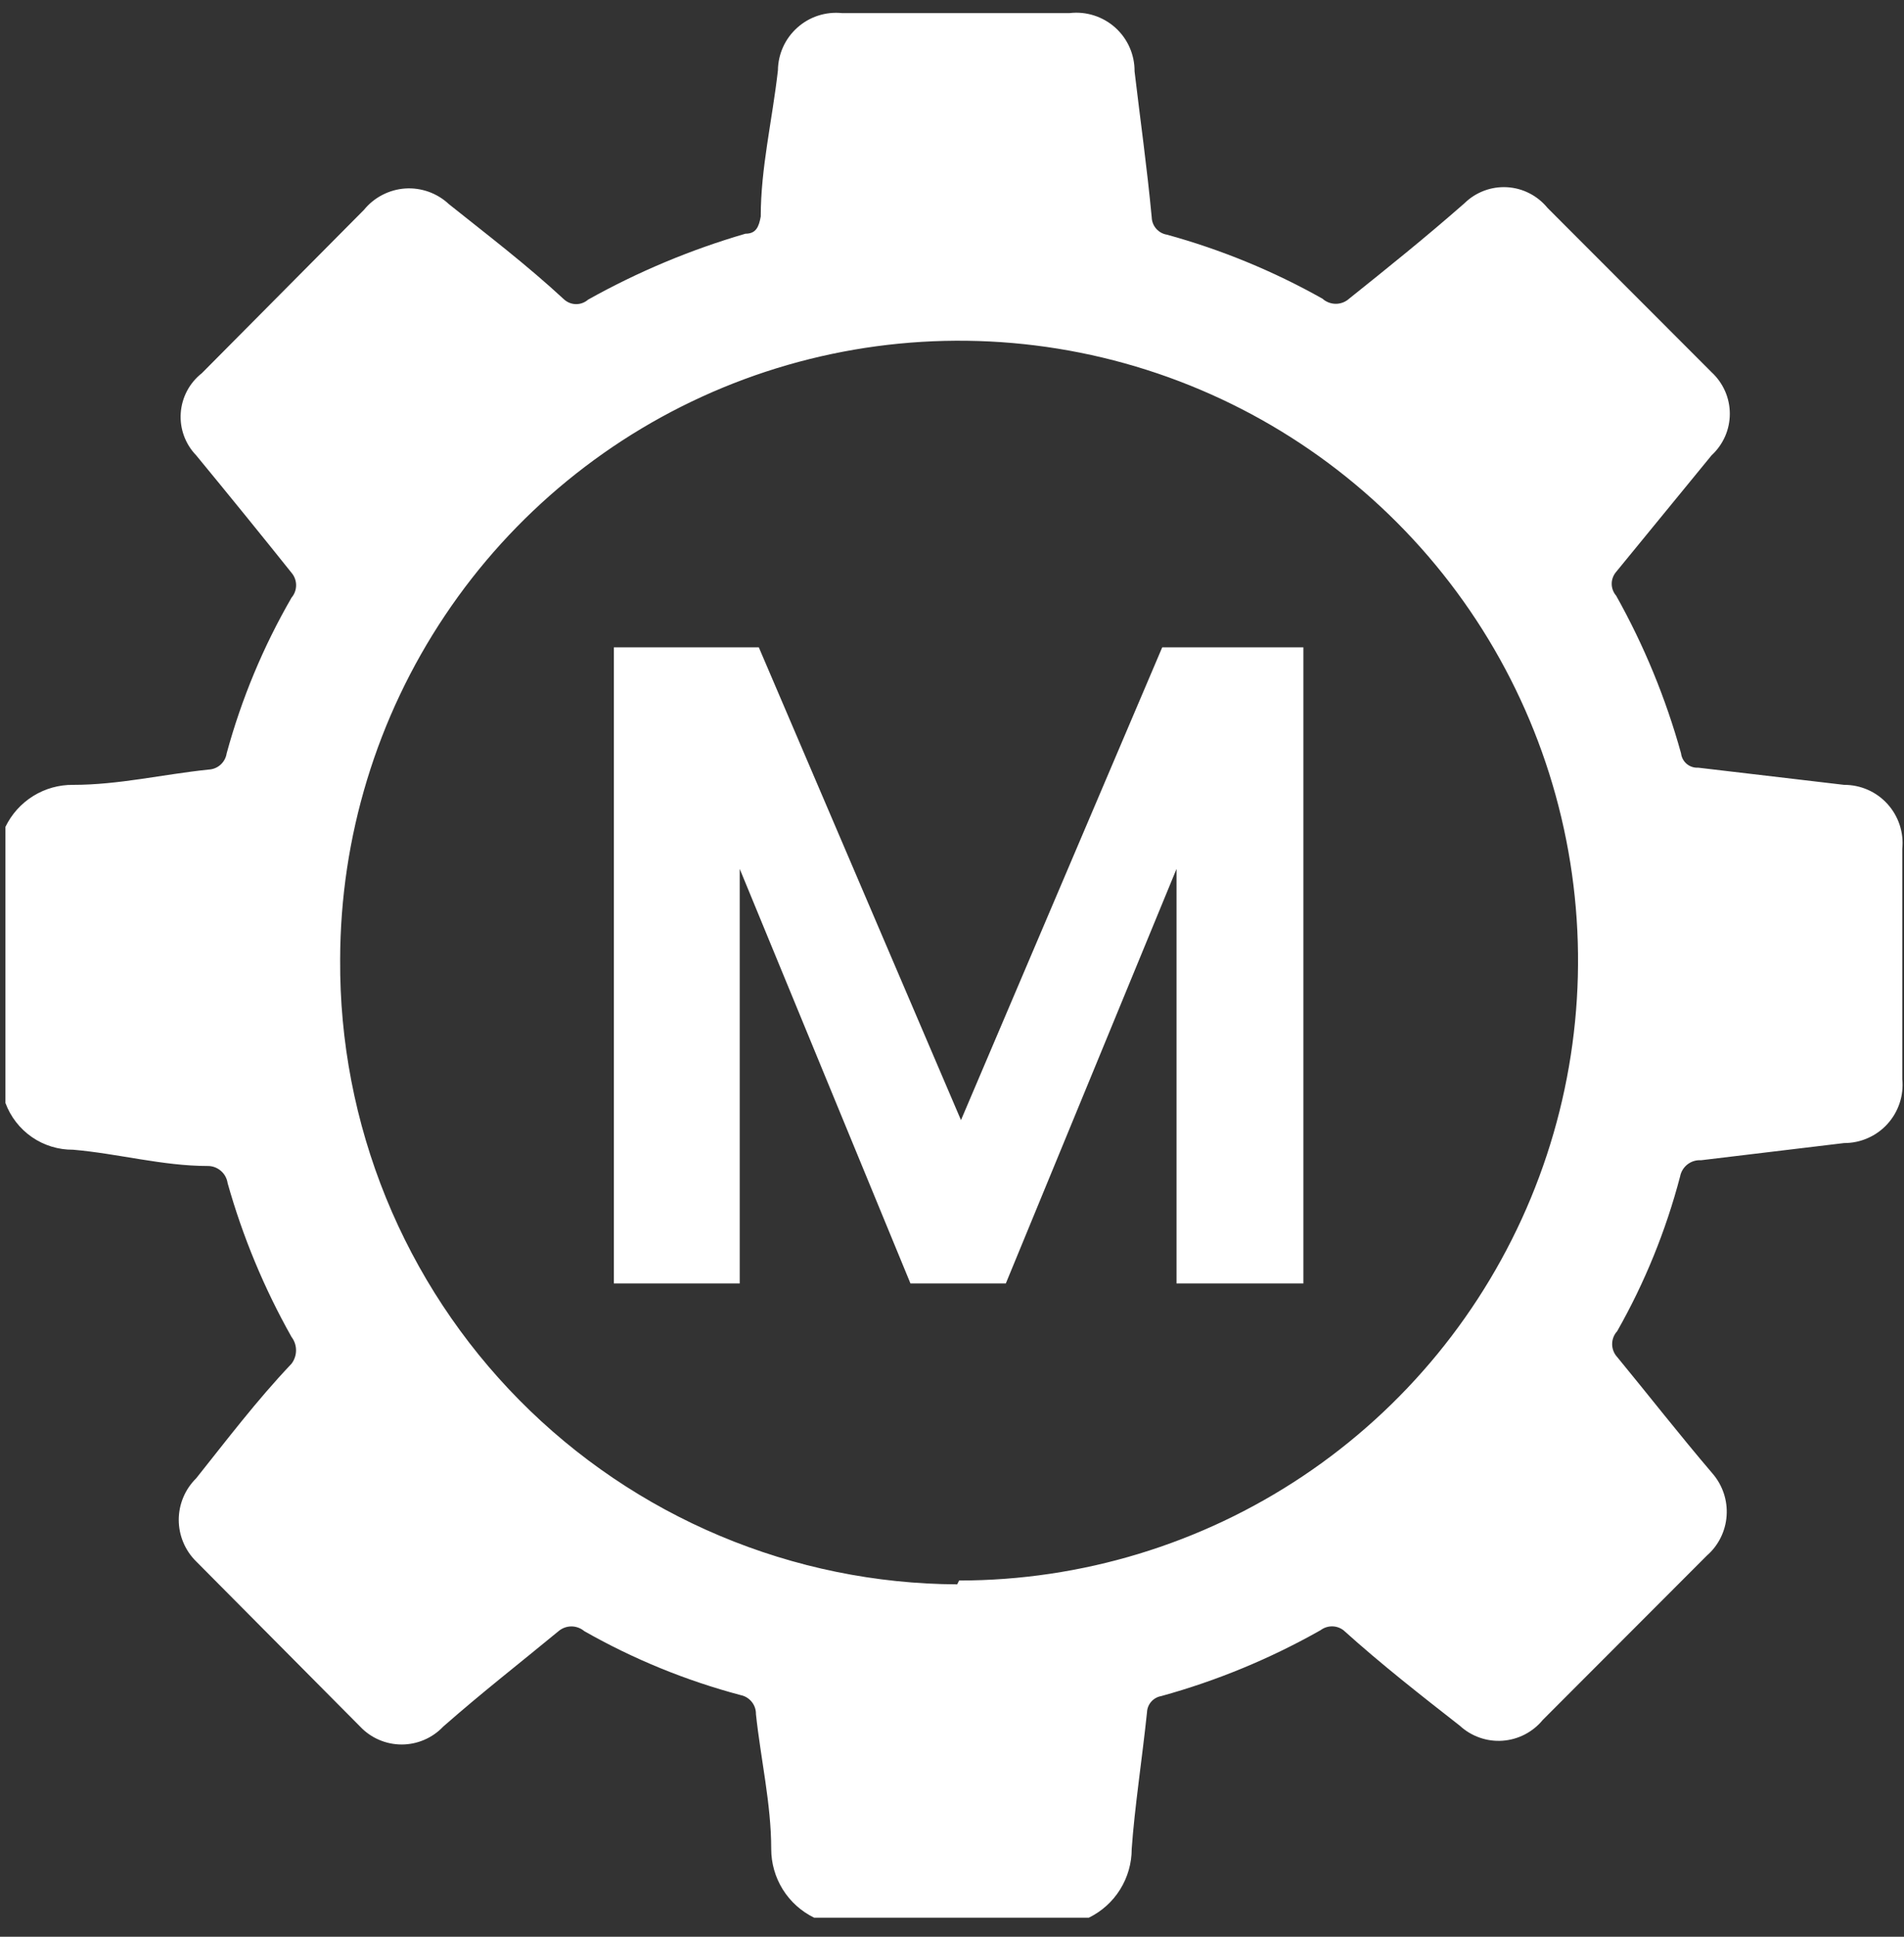 <svg width="60" height="61" viewBox="0 0 60 61" fill="none" xmlns="http://www.w3.org/2000/svg">
<rect x="0" y="0" width="60" height="61" fill="#333333" stroke="none"/>
<path d="M0.171 34.738V26.044C0.365 25.643 0.668 25.306 1.045 25.072C1.423 24.837 1.86 24.715 2.305 24.72C3.747 24.72 5.129 24.389 6.572 24.239C6.712 24.233 6.845 24.18 6.949 24.086C7.053 23.993 7.122 23.865 7.143 23.727C7.61 22.011 8.297 20.363 9.187 18.824C9.28 18.715 9.331 18.576 9.331 18.432C9.331 18.289 9.28 18.15 9.187 18.041C8.225 16.838 7.223 15.605 6.182 14.341C6.012 14.165 5.881 13.956 5.797 13.726C5.713 13.496 5.679 13.251 5.696 13.007C5.713 12.763 5.781 12.526 5.895 12.31C6.01 12.094 6.169 11.904 6.361 11.754L11.47 6.609C11.629 6.414 11.826 6.254 12.05 6.139C12.273 6.023 12.518 5.954 12.769 5.937C13.02 5.92 13.271 5.956 13.508 6.04C13.745 6.125 13.962 6.257 14.145 6.429C15.348 7.391 16.579 8.324 17.782 9.437C17.886 9.528 18.019 9.579 18.157 9.579C18.296 9.579 18.429 9.528 18.533 9.437C20.102 8.56 21.765 7.863 23.491 7.361C23.822 7.361 23.913 7.151 23.973 6.82C23.973 5.286 24.333 3.812 24.514 2.217C24.517 1.963 24.572 1.712 24.677 1.48C24.782 1.248 24.935 1.041 25.124 0.872C25.313 0.702 25.535 0.573 25.777 0.494C26.019 0.415 26.274 0.387 26.527 0.412H33.71C33.968 0.382 34.229 0.408 34.476 0.487C34.723 0.566 34.951 0.696 35.144 0.869C35.338 1.043 35.492 1.255 35.597 1.493C35.702 1.731 35.755 1.988 35.753 2.247C35.934 3.782 36.144 5.256 36.294 6.85C36.299 6.982 36.35 7.109 36.438 7.207C36.526 7.306 36.645 7.371 36.776 7.392C38.484 7.862 40.129 8.538 41.674 9.407C41.789 9.511 41.94 9.569 42.095 9.569C42.25 9.569 42.4 9.511 42.515 9.407C43.718 8.444 44.919 7.482 46.152 6.399C46.328 6.226 46.539 6.093 46.77 6.006C47 5.92 47.246 5.883 47.492 5.897C47.738 5.911 47.979 5.976 48.198 6.089C48.417 6.201 48.611 6.358 48.767 6.549L53.936 11.723C54.117 11.89 54.261 12.092 54.361 12.318C54.46 12.543 54.511 12.786 54.511 13.032C54.511 13.278 54.46 13.522 54.361 13.747C54.261 13.972 54.117 14.175 53.936 14.341L50.93 18.011C50.84 18.116 50.789 18.249 50.789 18.387C50.789 18.526 50.84 18.659 50.93 18.763C51.808 20.33 52.494 21.996 52.974 23.727C52.989 23.857 53.054 23.977 53.154 24.061C53.255 24.145 53.385 24.187 53.515 24.179L58.113 24.72C58.37 24.719 58.624 24.772 58.859 24.875C59.094 24.978 59.305 25.13 59.477 25.32C59.65 25.51 59.781 25.734 59.862 25.978C59.943 26.222 59.972 26.48 59.946 26.735V33.986C59.972 34.242 59.943 34.5 59.862 34.744C59.781 34.988 59.65 35.212 59.477 35.402C59.305 35.592 59.094 35.743 58.859 35.846C58.624 35.95 58.37 36.003 58.113 36.002L53.605 36.543C53.451 36.533 53.3 36.579 53.178 36.673C53.056 36.768 52.973 36.903 52.944 37.055C52.497 38.759 51.831 40.397 50.961 41.928C50.859 42.039 50.803 42.184 50.803 42.334C50.803 42.484 50.859 42.629 50.961 42.74C51.952 43.944 52.914 45.177 53.966 46.41C54.284 46.778 54.444 47.256 54.41 47.741C54.377 48.226 54.152 48.679 53.785 48.998L48.616 54.172C48.46 54.362 48.267 54.517 48.049 54.63C47.831 54.742 47.592 54.809 47.348 54.826C47.103 54.843 46.857 54.81 46.626 54.728C46.394 54.647 46.182 54.519 46.002 54.353C44.77 53.39 43.537 52.428 42.335 51.345C42.231 51.267 42.105 51.224 41.975 51.224C41.845 51.224 41.718 51.267 41.614 51.345C40.032 52.24 38.347 52.937 36.595 53.42C36.473 53.441 36.361 53.503 36.279 53.596C36.197 53.689 36.15 53.807 36.145 53.931C35.994 55.375 35.753 56.94 35.663 58.234C35.663 58.686 35.537 59.128 35.298 59.511C35.059 59.894 34.717 60.202 34.311 60.4H25.656C25.25 60.202 24.907 59.894 24.668 59.511C24.429 59.128 24.303 58.686 24.303 58.234C24.303 56.82 23.973 55.406 23.822 53.992C23.825 53.851 23.779 53.714 23.691 53.604C23.603 53.494 23.48 53.418 23.342 53.39C21.619 52.933 19.962 52.256 18.413 51.375C18.299 51.279 18.155 51.226 18.007 51.226C17.858 51.226 17.715 51.279 17.601 51.375C16.399 52.367 15.197 53.3 13.965 54.383C13.796 54.561 13.594 54.702 13.369 54.798C13.144 54.895 12.902 54.945 12.657 54.945C12.413 54.945 12.171 54.895 11.946 54.798C11.722 54.702 11.519 54.561 11.351 54.383L6.182 49.179C6.008 49.008 5.87 48.804 5.776 48.579C5.682 48.355 5.633 48.113 5.633 47.87C5.633 47.626 5.682 47.385 5.776 47.16C5.87 46.936 6.008 46.732 6.182 46.561C7.143 45.358 8.075 44.124 9.187 42.951C9.279 42.83 9.329 42.682 9.329 42.529C9.329 42.377 9.279 42.23 9.187 42.109C8.325 40.58 7.649 38.954 7.173 37.265C7.151 37.113 7.075 36.975 6.959 36.876C6.843 36.776 6.695 36.722 6.542 36.724C5.129 36.724 3.717 36.333 2.305 36.212C1.841 36.216 1.386 36.077 1.004 35.813C0.623 35.549 0.332 35.174 0.171 34.738ZM30.224 49.78C34.08 49.78 37.85 48.636 41.057 46.492C44.264 44.348 46.763 41.3 48.241 37.734C49.718 34.168 50.106 30.244 49.356 26.458C48.606 22.671 46.751 19.192 44.026 16.46C41.301 13.728 37.829 11.867 34.047 11.11C30.266 10.354 26.345 10.735 22.78 12.208C19.216 13.681 16.167 16.179 14.021 19.386C11.874 22.593 10.725 26.365 10.719 30.226C10.703 32.796 11.194 35.344 12.163 37.725C13.132 40.105 14.56 42.271 16.366 44.098C18.172 45.926 20.32 47.379 22.688 48.374C25.055 49.37 27.596 49.889 30.164 49.901L30.224 49.78Z" fill="white"/>
<path d="M41.073 20.388V40.424H37.075V27.368L31.696 40.424H28.691L23.311 27.368V40.424H19.344V20.388H23.912L30.283 35.279L36.625 20.388H41.073Z" fill="white"/>
</svg>
